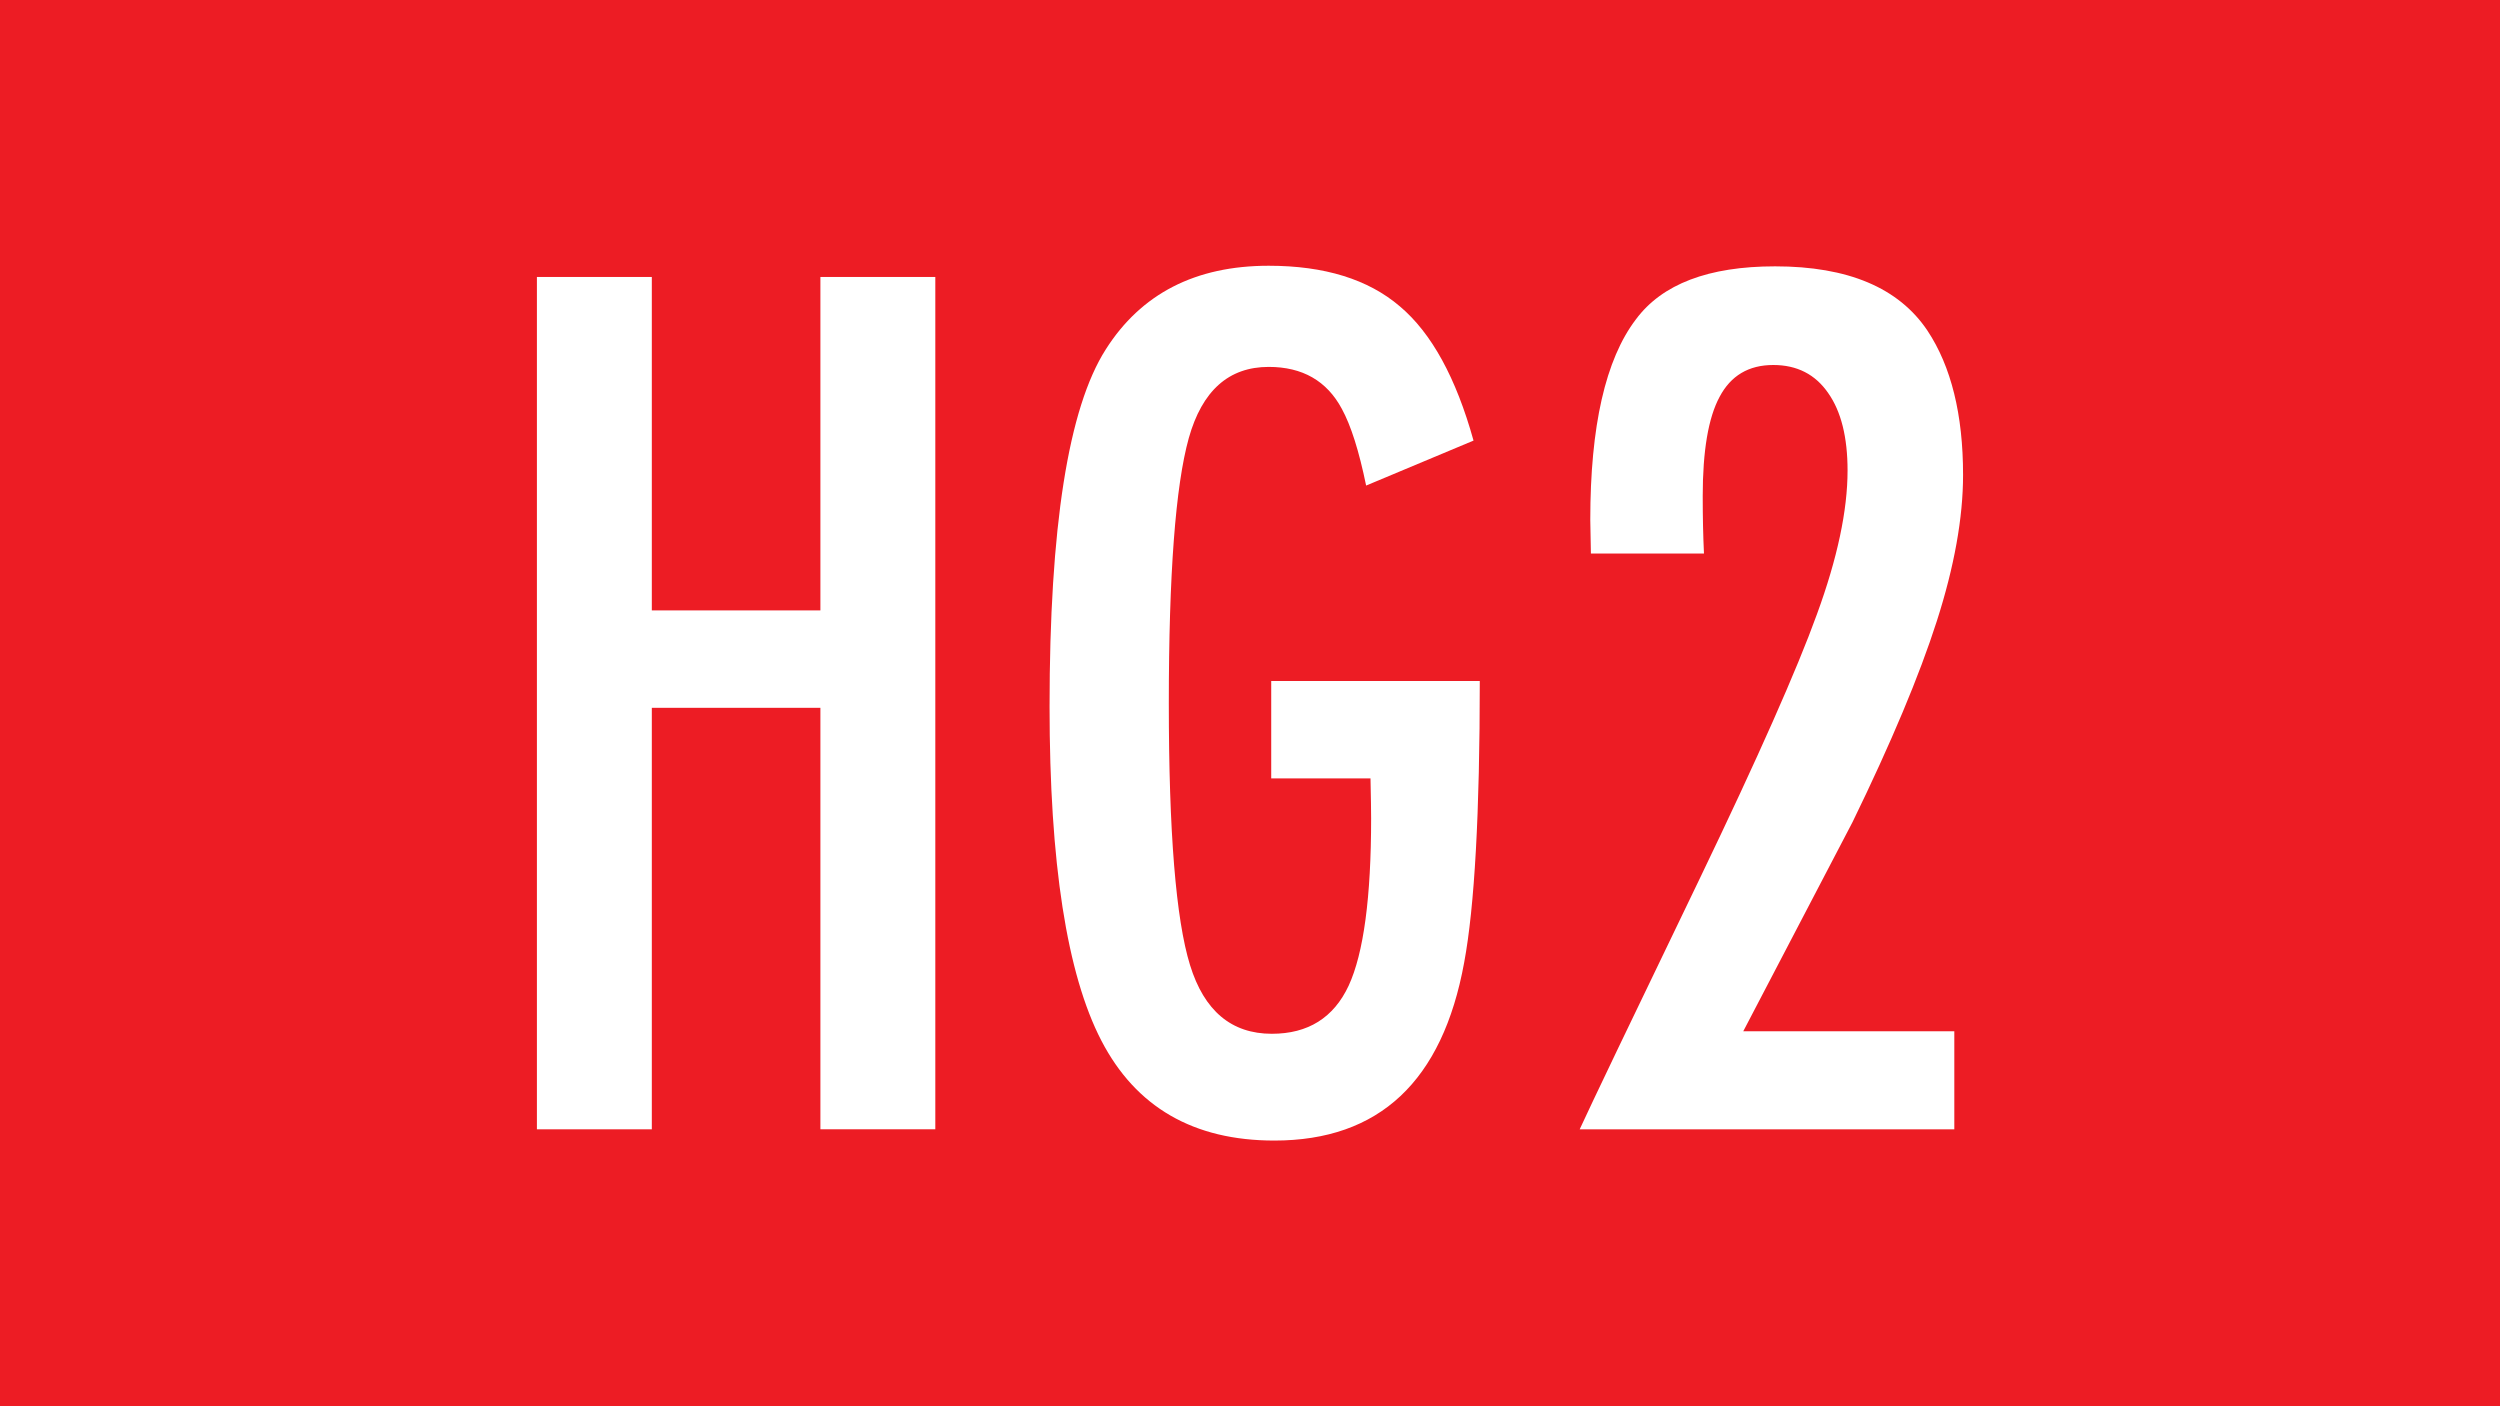 <?xml version="1.0" encoding="UTF-8" standalone="no"?>
<svg
   xmlns:dc="http://purl.org/dc/elements/1.1/"
   xmlns:cc="http://creativecommons.org/ns#"
   xmlns:rdf="http://www.w3.org/1999/02/22-rdf-syntax-ns#"
   xmlns:svg="http://www.w3.org/2000/svg"
   xmlns="http://www.w3.org/2000/svg"
   xmlns:sodipodi="http://sodipodi.sourceforge.net/DTD/sodipodi-0.dtd"
   xmlns:inkscape="http://www.inkscape.org/namespaces/inkscape"
   width="80mm"
   height="45mm"
   viewBox="0 0 80 45"
   version="1.1"
   id="svg8"
   inkscape:version="1.0.2-2 (e86c870879, 2021-01-15)"
   sodipodi:docname="HG2.svg">
  <rect x="0" y="0" width="80" height="45" fill="#333333" stroke="none"/>
  <defs
     id="defs2" />
  <sodipodi:namedview
     id="base"
     pagecolor="#ffffff"
     bordercolor="#666666"
     borderopacity="1.0"
     inkscape:pageopacity="0.0"
     inkscape:pageshadow="2"
     inkscape:zoom="3.0160961"
     inkscape:cx="169.00936"
     inkscape:cy="171.56099"
     inkscape:document-units="mm"
     inkscape:current-layer="layer1"
     inkscape:document-rotation="0"
     showgrid="false"
     inkscape:window-width="1714"
     inkscape:window-height="1080"
     inkscape:window-x="1920"
     inkscape:window-y="0"
     inkscape:window-maximized="0" />
  <g
     inkscape:label="Ebene 1"
     inkscape:groupmode="layer"
     id="layer1">
    <g
       id="g855"
       inkscape:label="bd1"
       transform="matrix(0.353,0,0,-0.353,0,45)">
      <path
         d="M 226.771,0.001 H 0 V 127.56 h 226.771 z"
         style="fill:#ed1c24;fill-opacity:1;fill-rule:nonzero;stroke:none"
         id="path857" />
    </g>
    <g
       aria-label="HG2"
       id="text842"
       style="font-style:normal;font-weight:normal;font-size:40.922px;line-height:1.25;font-family:sans-serif;fill:#ffffff;fill-opacity:1;stroke:none;stroke-width:0.265">
      <path
         d="m 17.181,8.863 h 3.677 V 19.533 h 5.395 V 8.863 h 3.677 V 36.137 H 26.253 V 22.65 h -5.395 v 13.488 h -3.677 z"
         style="font-style:normal;font-variant:normal;font-weight:normal;font-stretch:normal;font-size:40.922px;font-family:FuturaTEEMedCon;-inkscape-font-specification:FuturaTEEMedCon;fill:#ffffff;stroke-width:0.265"
         id="path834" />
      <path
         d="m 40.679,21.791 h 6.674 q 0,6.334 -0.5,9.012 -1.039,5.695 -6.074,5.695 -3.876,0 -5.535,-3.197 -1.658,-3.197 -1.658,-10.69 0,-8.612 1.798,-11.429 1.698,-2.678 5.215,-2.678 2.678,0 4.196,1.299 1.519,1.279 2.358,4.296 l -3.437,1.439 q -0.34,-1.658 -0.779,-2.458 -0.719,-1.339 -2.338,-1.339 -1.918,0 -2.558,2.278 -0.639,2.298 -0.639,8.492 0,6.174 0.679,8.372 0.679,2.198 2.618,2.198 1.738,0 2.458,-1.539 0.719,-1.559 0.719,-5.355 0,-0.36 -0.02,-1.279 h -3.177 z"
         style="font-style:normal;font-variant:normal;font-weight:normal;font-stretch:normal;font-size:40.922px;font-family:FuturaTEEMedCon;-inkscape-font-specification:FuturaTEEMedCon;fill:#ffffff;stroke-width:0.265"
         id="path836" />
      <path
         d="m 54.526,17.714 h -3.617 q -0.02,-0.859 -0.02,-1.079 0,-4.496 1.459,-6.414 1.259,-1.698 4.456,-1.698 3.497,0 4.875,2.058 1.139,1.718 1.139,4.616 0,2.058 -0.839,4.676 -0.839,2.618 -2.698,6.434 l -3.497,6.694 h 6.754 v 3.137 H 50.55 q 0.54,-1.179 3.856,-8.053 2.777,-5.775 3.737,-8.432 0.979,-2.678 0.979,-4.596 0,-1.599 -0.619,-2.478 -0.619,-0.899 -1.758,-0.899 -1.179,0 -1.718,1.019 -0.54,0.999 -0.54,3.177 0,0.999 0.04,1.838 z"
         style="font-style:normal;font-variant:normal;font-weight:normal;font-stretch:normal;font-size:40.922px;font-family:FuturaTEEMedCon;-inkscape-font-specification:FuturaTEEMedCon;fill:#ffffff;stroke-width:0.265"
         id="path838" />
    </g>
  </g>
</svg>
